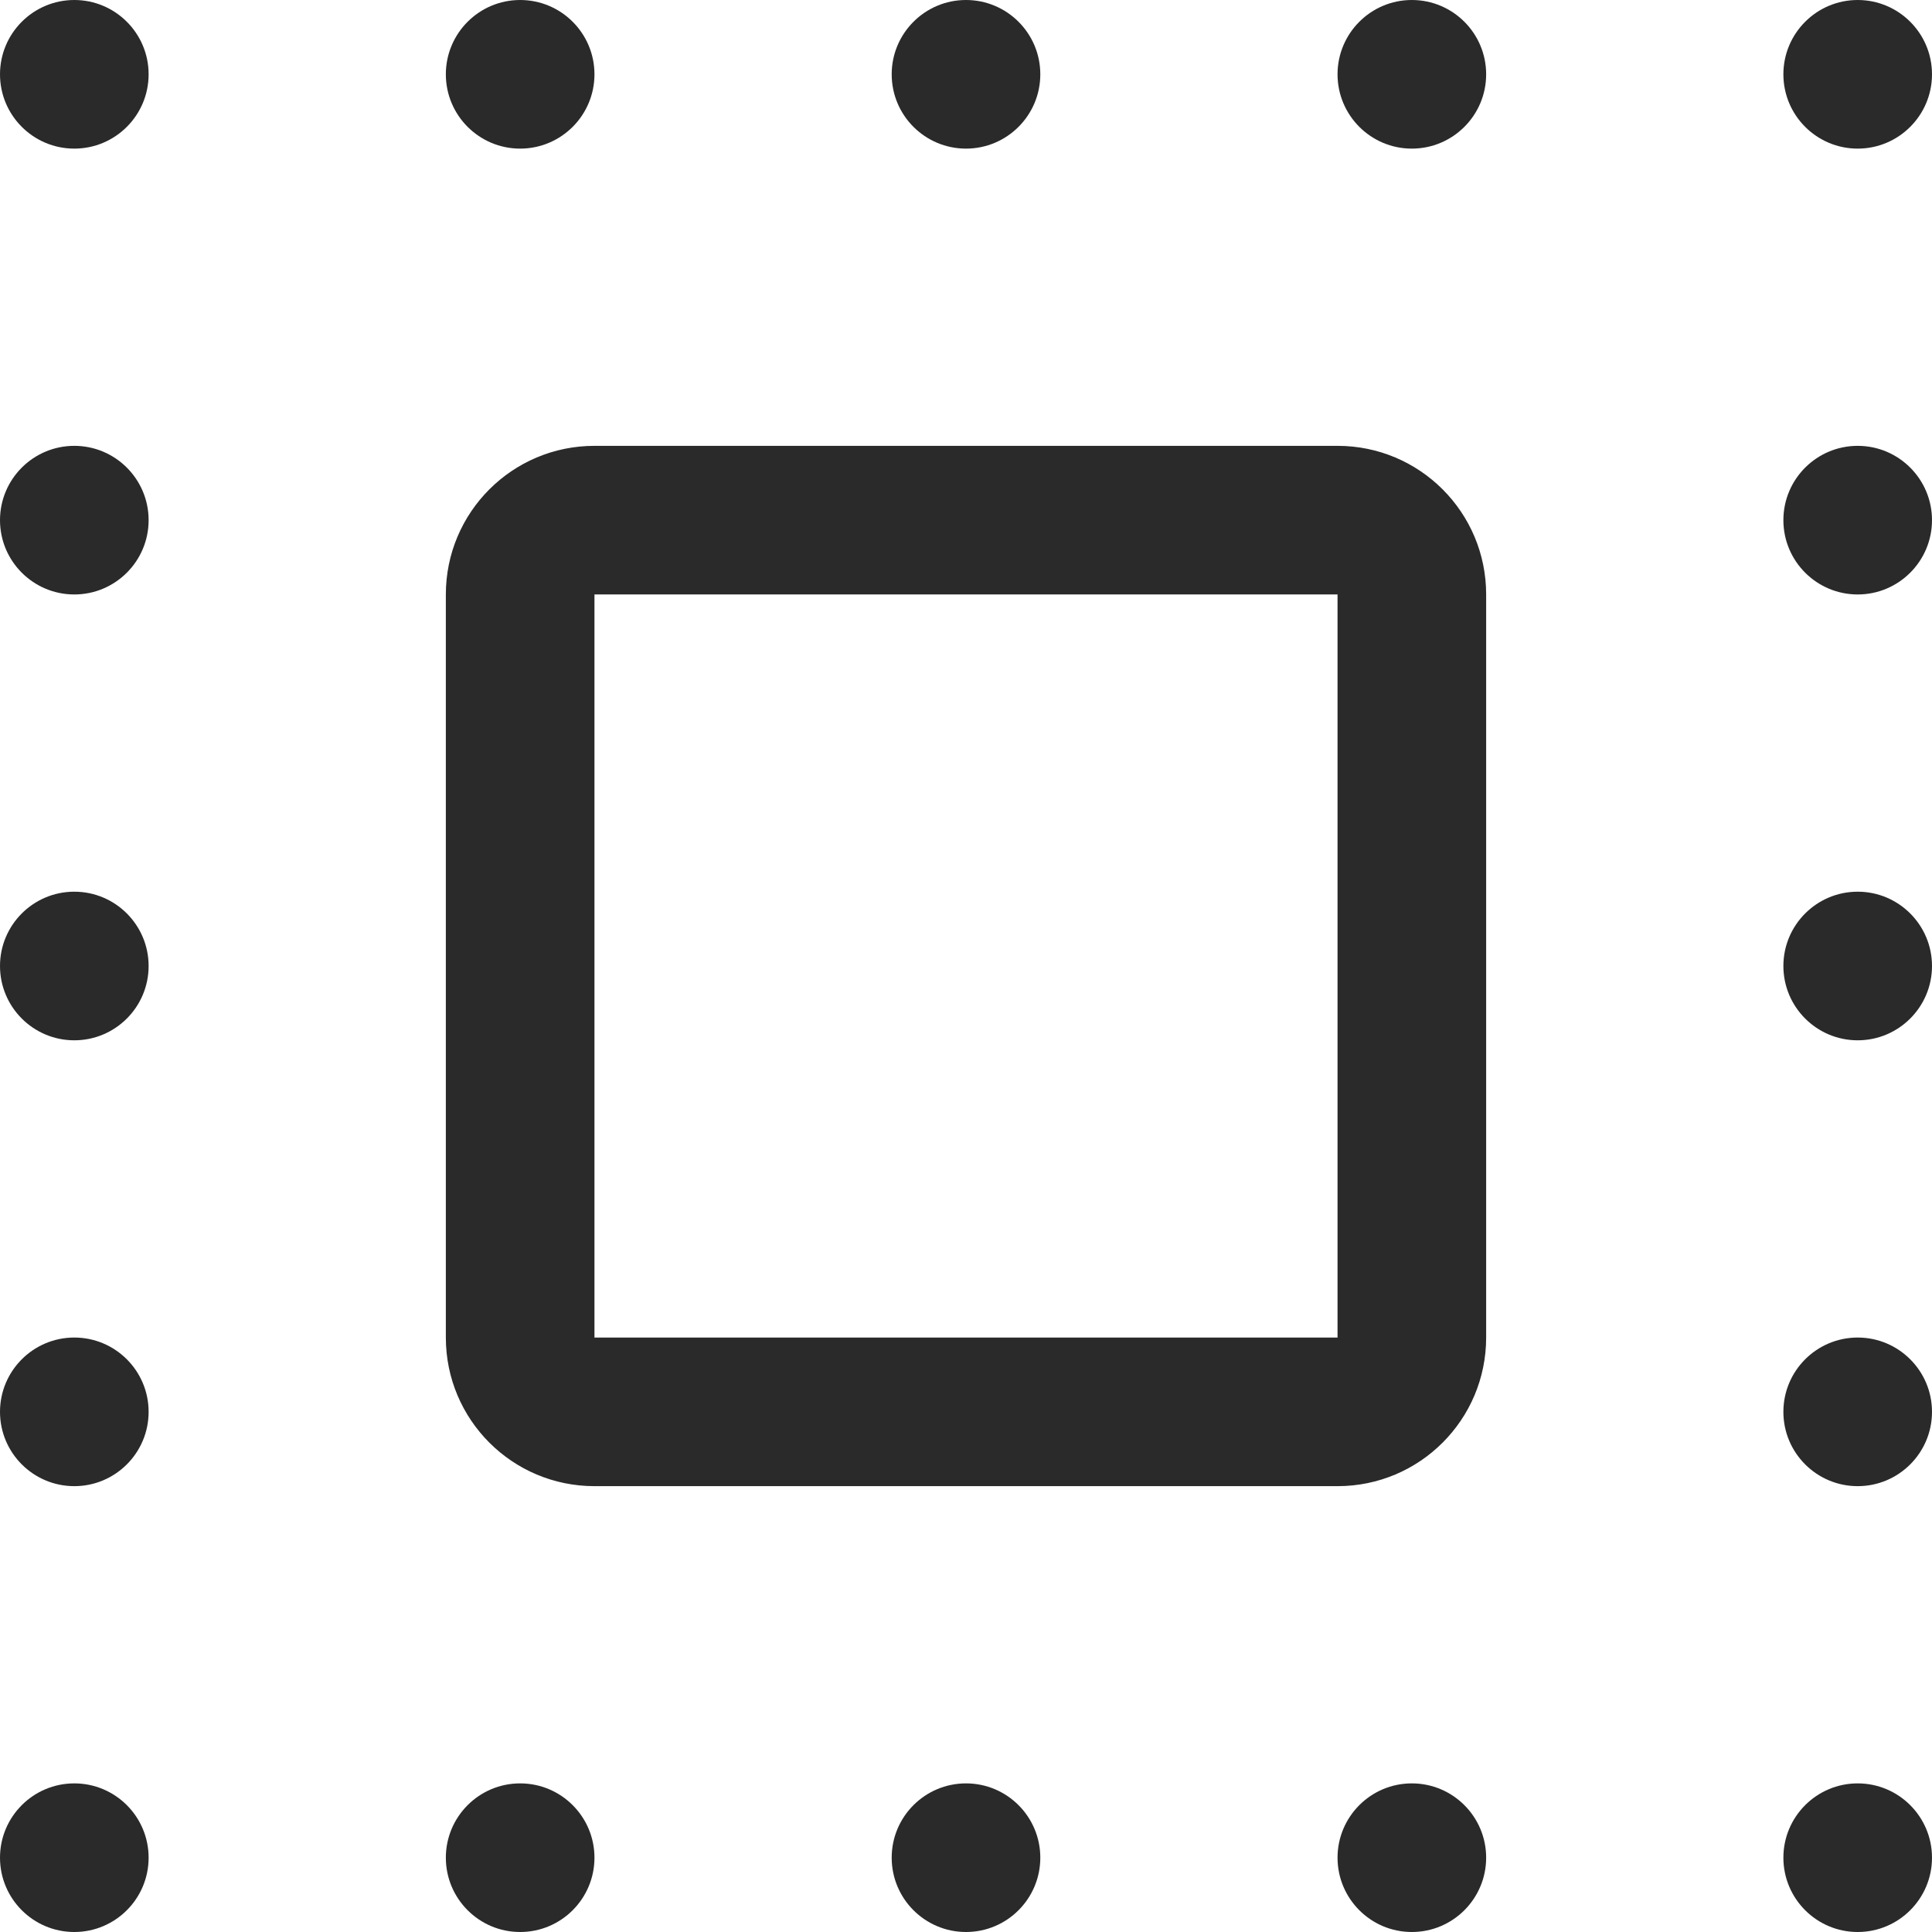 <?xml version="1.0" encoding="UTF-8"?>
<svg width="26px" height="26px" viewBox="0 0 26 26" version="1.1" xmlns="http://www.w3.org/2000/svg" xmlns:xlink="http://www.w3.org/1999/xlink">
    <title>Shape</title>
    <g id="Design" stroke="none" stroke-width="1" fill="none" fill-rule="evenodd">
        <g id="01-home-v3" transform="translate(-950, -4325)" fill="#2A2A2A">
            <g id="quality" transform="translate(0, 4109)">
                <g id="img" transform="translate(0, 57)">
                    <g id="Group-11" transform="translate(927, 141)">
                        <path d="M24,20 C24.552,20 25,19.552 25,19 C25,18.448 24.552,18 24,18 C23.448,18 23,18.448 23,19 C23,19.552 23.448,20 24,20 Z M30,20 C30.552,20 31,19.552 31,19 C31,18.448 30.552,18 30,18 C29.448,18 29,18.448 29,19 C29,19.552 29.448,20 30,20 Z M37,19 C37,19.552 36.552,20 36,20 C35.448,20 35,19.552 35,19 C35,18.448 35.448,18 36,18 C36.552,18 37,18.448 37,19 Z M42,20 C42.552,20 43,19.552 43,19 C43,18.448 42.552,18 42,18 C41.448,18 41,18.448 41,19 C41,19.552 41.448,20 42,20 Z M49,19 C49,19.552 48.552,20 48,20 C47.448,20 47,19.552 47,19 C47,18.448 47.448,18 48,18 C48.552,18 49,18.448 49,19 Z M24,44 C24.552,44 25,43.552 25,43 C25,42.448 24.552,42 24,42 C23.448,42 23,42.448 23,43 C23,43.552 23.448,44 24,44 Z M25,37 C25,37.552 24.552,38 24,38 C23.448,38 23,37.552 23,37 C23,36.448 23.448,36 24,36 C24.552,36 25,36.448 25,37 Z M24,32 C24.552,32 25,31.552 25,31 C25,30.448 24.552,30 24,30 C23.448,30 23,30.448 23,31 C23,31.552 23.448,32 24,32 Z M25,25 C25,25.552 24.552,26 24,26 C23.448,26 23,25.552 23,25 C23,24.448 23.448,24 24,24 C24.552,24 25,24.448 25,25 Z M48,38 C48.552,38 49,37.552 49,37 C49,36.448 48.552,36 48,36 C47.448,36 47,36.448 47,37 C47,37.552 47.448,38 48,38 Z M49,31 C49,31.552 48.552,32 48,32 C47.448,32 47,31.552 47,31 C47,30.448 47.448,30 48,30 C48.552,30 49,30.448 49,31 Z M48,26 C48.552,26 49,25.552 49,25 C49,24.448 48.552,24 48,24 C47.448,24 47,24.448 47,25 C47,25.552 47.448,26 48,26 Z M31,43 C31,43.552 30.552,44 30,44 C29.448,44 29,43.552 29,43 C29,42.448 29.448,42 30,42 C30.552,42 31,42.448 31,43 Z M36,44 C36.552,44 37,43.552 37,43 C37,42.448 36.552,42 36,42 C35.448,42 35,42.448 35,43 C35,43.552 35.448,44 36,44 Z M43,43 C43,43.552 42.552,44 42,44 C41.448,44 41,43.552 41,43 C41,42.448 41.448,42 42,42 C42.552,42 43,42.448 43,43 Z M48,44 C48.552,44 49,43.552 49,43 C49,42.448 48.552,42 48,42 C47.448,42 47,42.448 47,43 C47,43.552 47.448,44 48,44 Z M29,26 C29,24.895 29.895,24 31,24 L41,24 C42.105,24 43,24.895 43,26 L43,36 C43,37.105 42.105,38 41,38 L31,38 C29.895,38 29,37.105 29,36 L29,26 Z M31,26 L41,26 L41,36 L31,36 L31,26 Z" id="Shape"></path>
                    </g>
                </g>
            </g>
        </g>
    </g>
</svg>